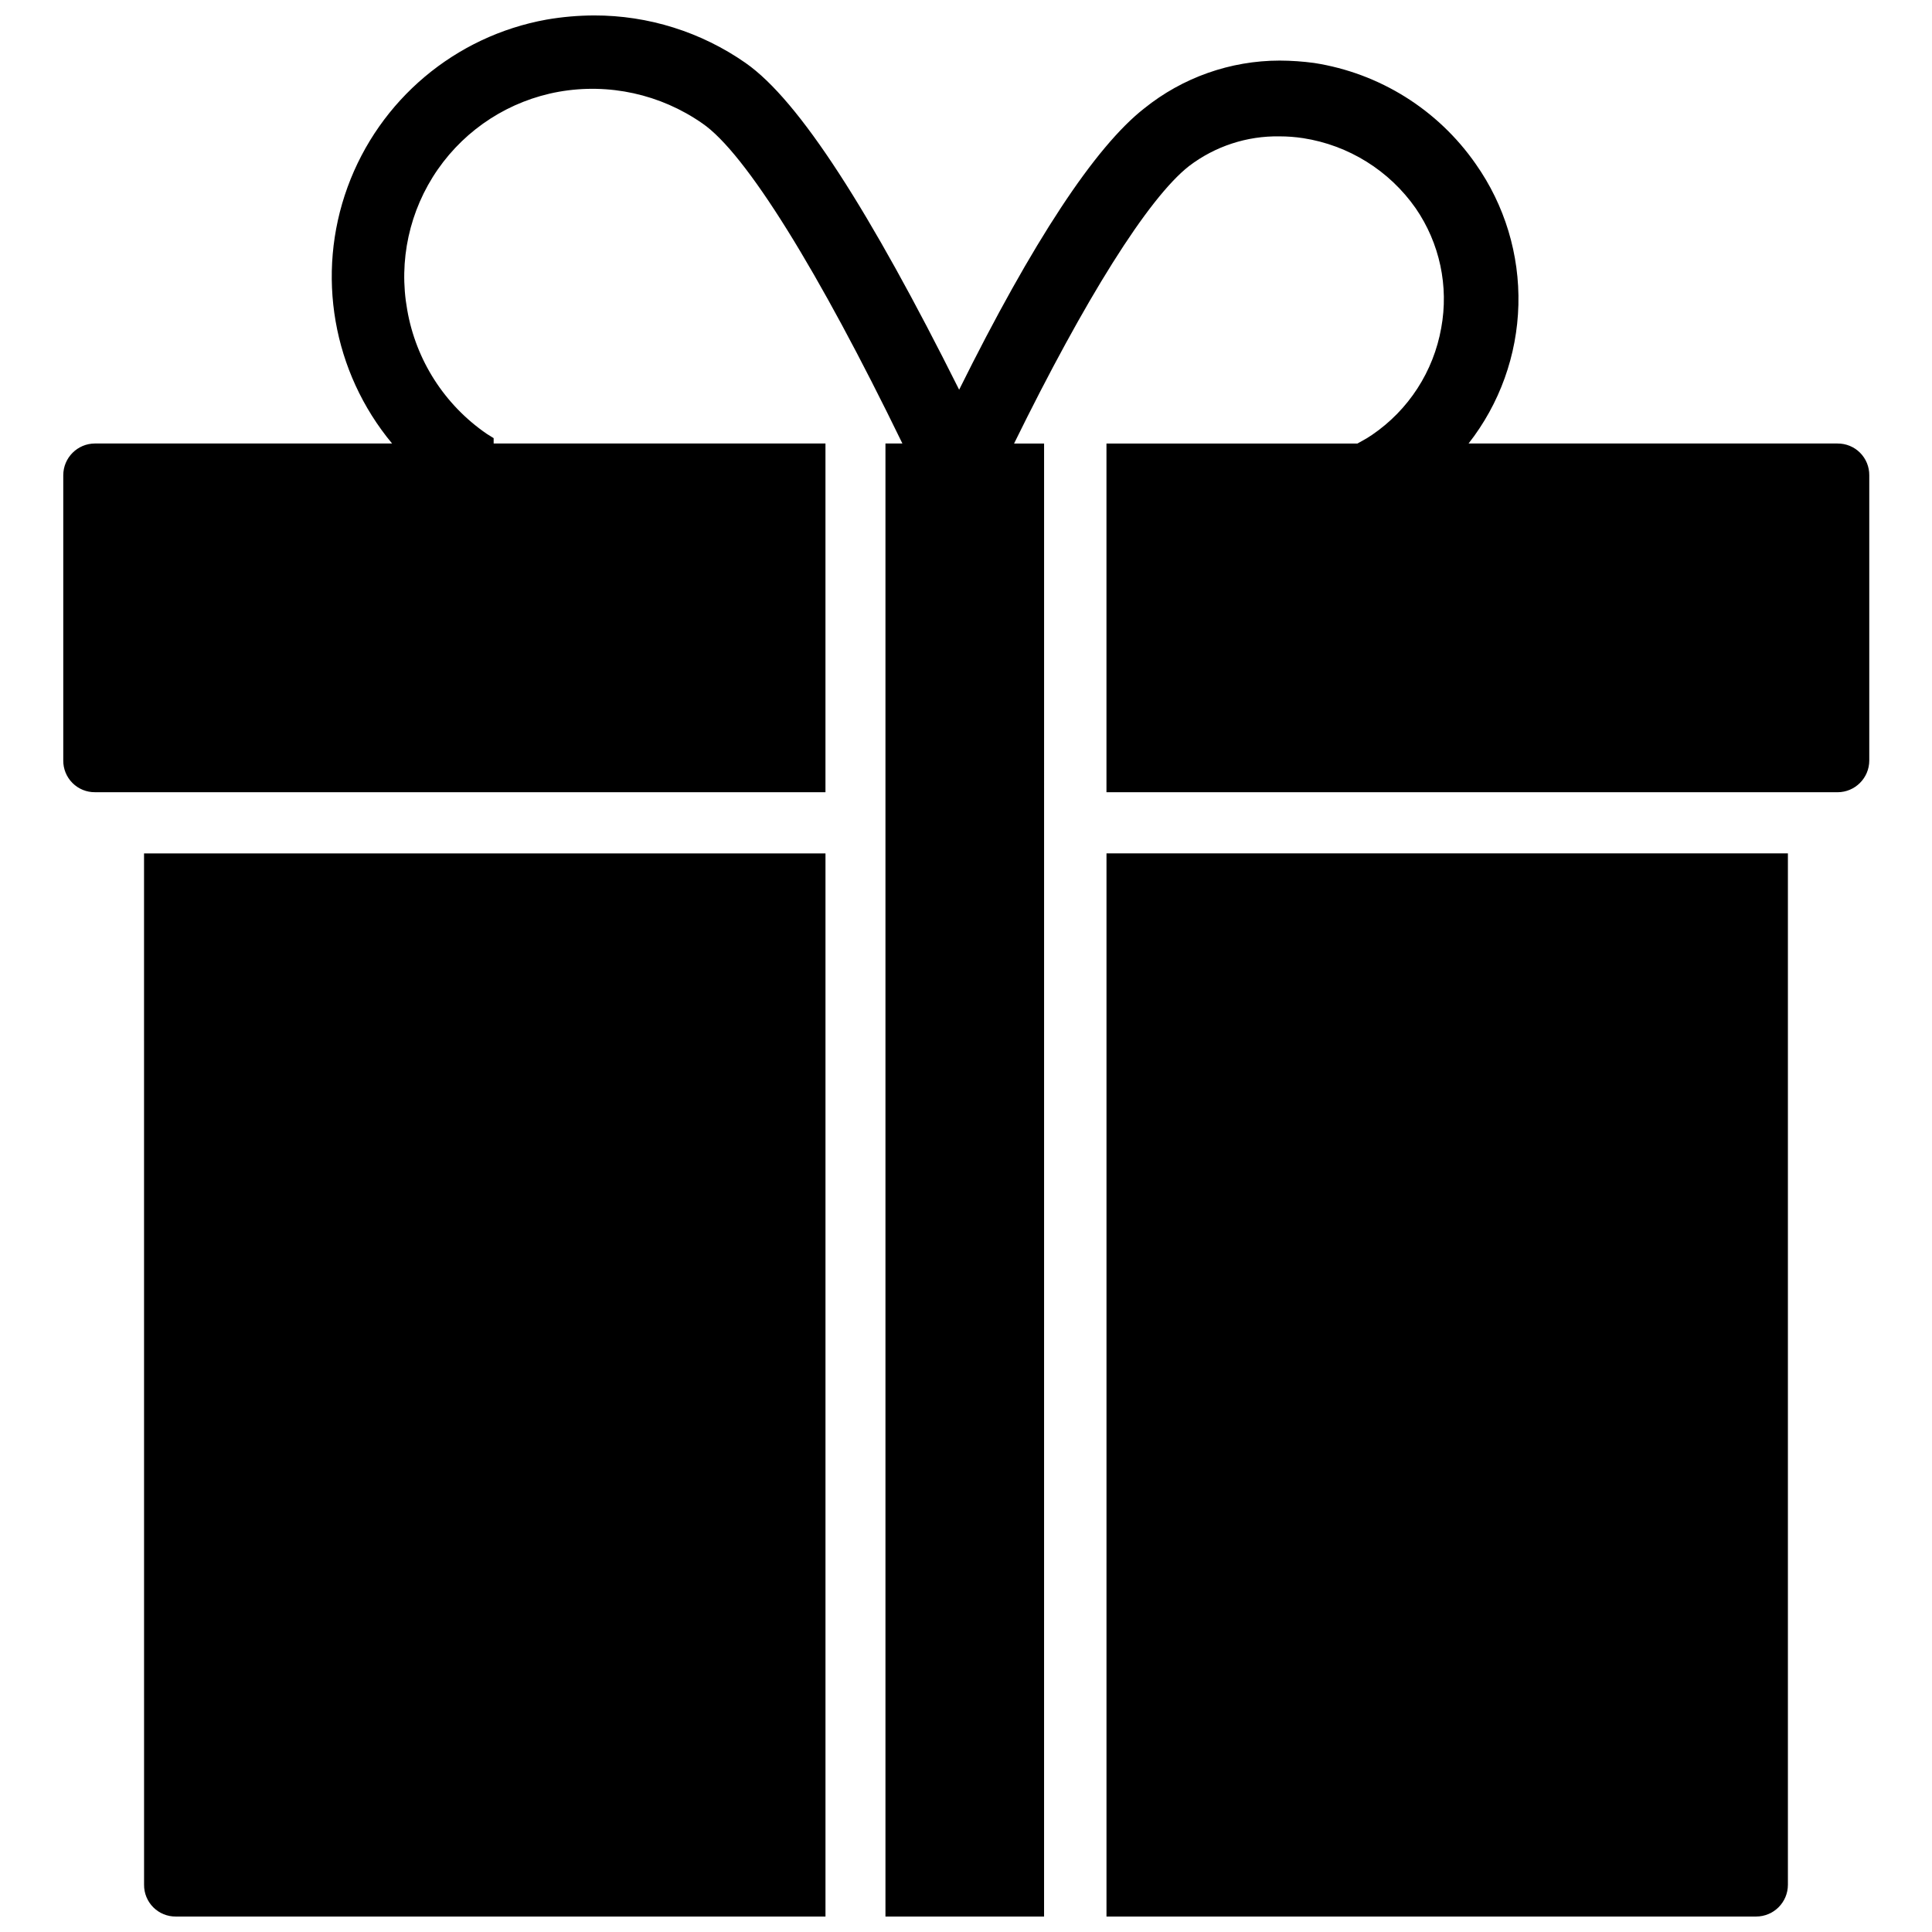 <?xml version="1.0" encoding="UTF-8"?>
<!-- Uploaded to: ICON Repo, www.svgrepo.com, Generator: ICON Repo Mixer Tools -->
<svg width="800px" height="800px" version="1.1" viewBox="144 144 512 512" xmlns="http://www.w3.org/2000/svg">
 <defs>
  <clipPath id="c">
   <path d="m160 148.09h480v503.81h-480z"/>
  </clipPath>
  <clipPath id="b">
   <path d="m437 370h181v281.9h-181z"/>
  </clipPath>
  <clipPath id="a">
   <path d="m182 370h181v281.9h-181z"/>
  </clipPath>
 </defs>
 <g>
  <g clip-path="url(#c)">
   <path d="m630.96 261.53h-97.773c8.234-10.508 12.863-23.383 13.203-36.727 0.34-13.344-3.625-26.438-11.312-37.352-10.016-14.398-25.488-24.07-42.824-26.766-3.027-0.406-6.078-0.617-9.129-0.629-13.062 0.012-25.727 4.484-35.898 12.676-12.988 10.156-29.52 35.188-49.043 74.547-23.617-47.23-42.352-76.672-56.602-86.594h0.004c-11.773-8.219-25.789-12.617-40.148-12.594-4.223 0.016-8.438 0.383-12.598 1.102-24.227 4.367-44.309 21.277-52.738 44.406-8.43 23.133-3.934 48.996 11.805 67.93h-78.719c-4.652 0-8.422 3.769-8.422 8.422v75.57c-0.023 2.242 0.859 4.394 2.441 5.981 1.586 1.582 3.738 2.465 5.981 2.441h193.57v-92.414h-87.934v-1.418l-1.891-1.18h0.004c-11.141-7.668-18.719-19.504-21.02-32.828-2.34-12.984 0.578-26.367 8.105-37.207 7.531-10.836 19.055-18.234 32.043-20.574 13.277-2.363 26.953 0.641 38.02 8.344 11.57 7.871 30.938 39.359 53.059 84.859h-4.488v390.38h42.035l0.004-390.37h-7.953c18.738-38.18 35.504-65.023 46.367-73.527 6.891-5.25 15.348-8.023 24.012-7.871 2.082 0 4.16 0.16 6.219 0.473 12.059 1.867 22.836 8.578 29.832 18.578 6.371 9.262 8.805 20.668 6.769 31.723-2.043 11.535-8.656 21.75-18.34 28.34l-1.34 0.867-2.519 1.418h-66.516v92.414h193.73c4.652 0 8.422-3.769 8.422-8.422v-75.57c0.02-2.242-0.859-4.394-2.445-5.981-1.582-1.582-3.738-2.465-5.977-2.441z"/>
  </g>
  <g clip-path="url(#b)">
   <path d="m437.23 651.9h172.16c4.652 0 8.422-3.769 8.422-8.422v-273.32h-180.58z"/>
  </g>
  <g clip-path="url(#a)">
   <path d="m182.18 643.48c-0.02 2.238 0.859 4.394 2.445 5.981 1.582 1.582 3.738 2.465 5.977 2.441h172.16v-281.74h-180.59z"/>
  </g>
 </g>
</svg>